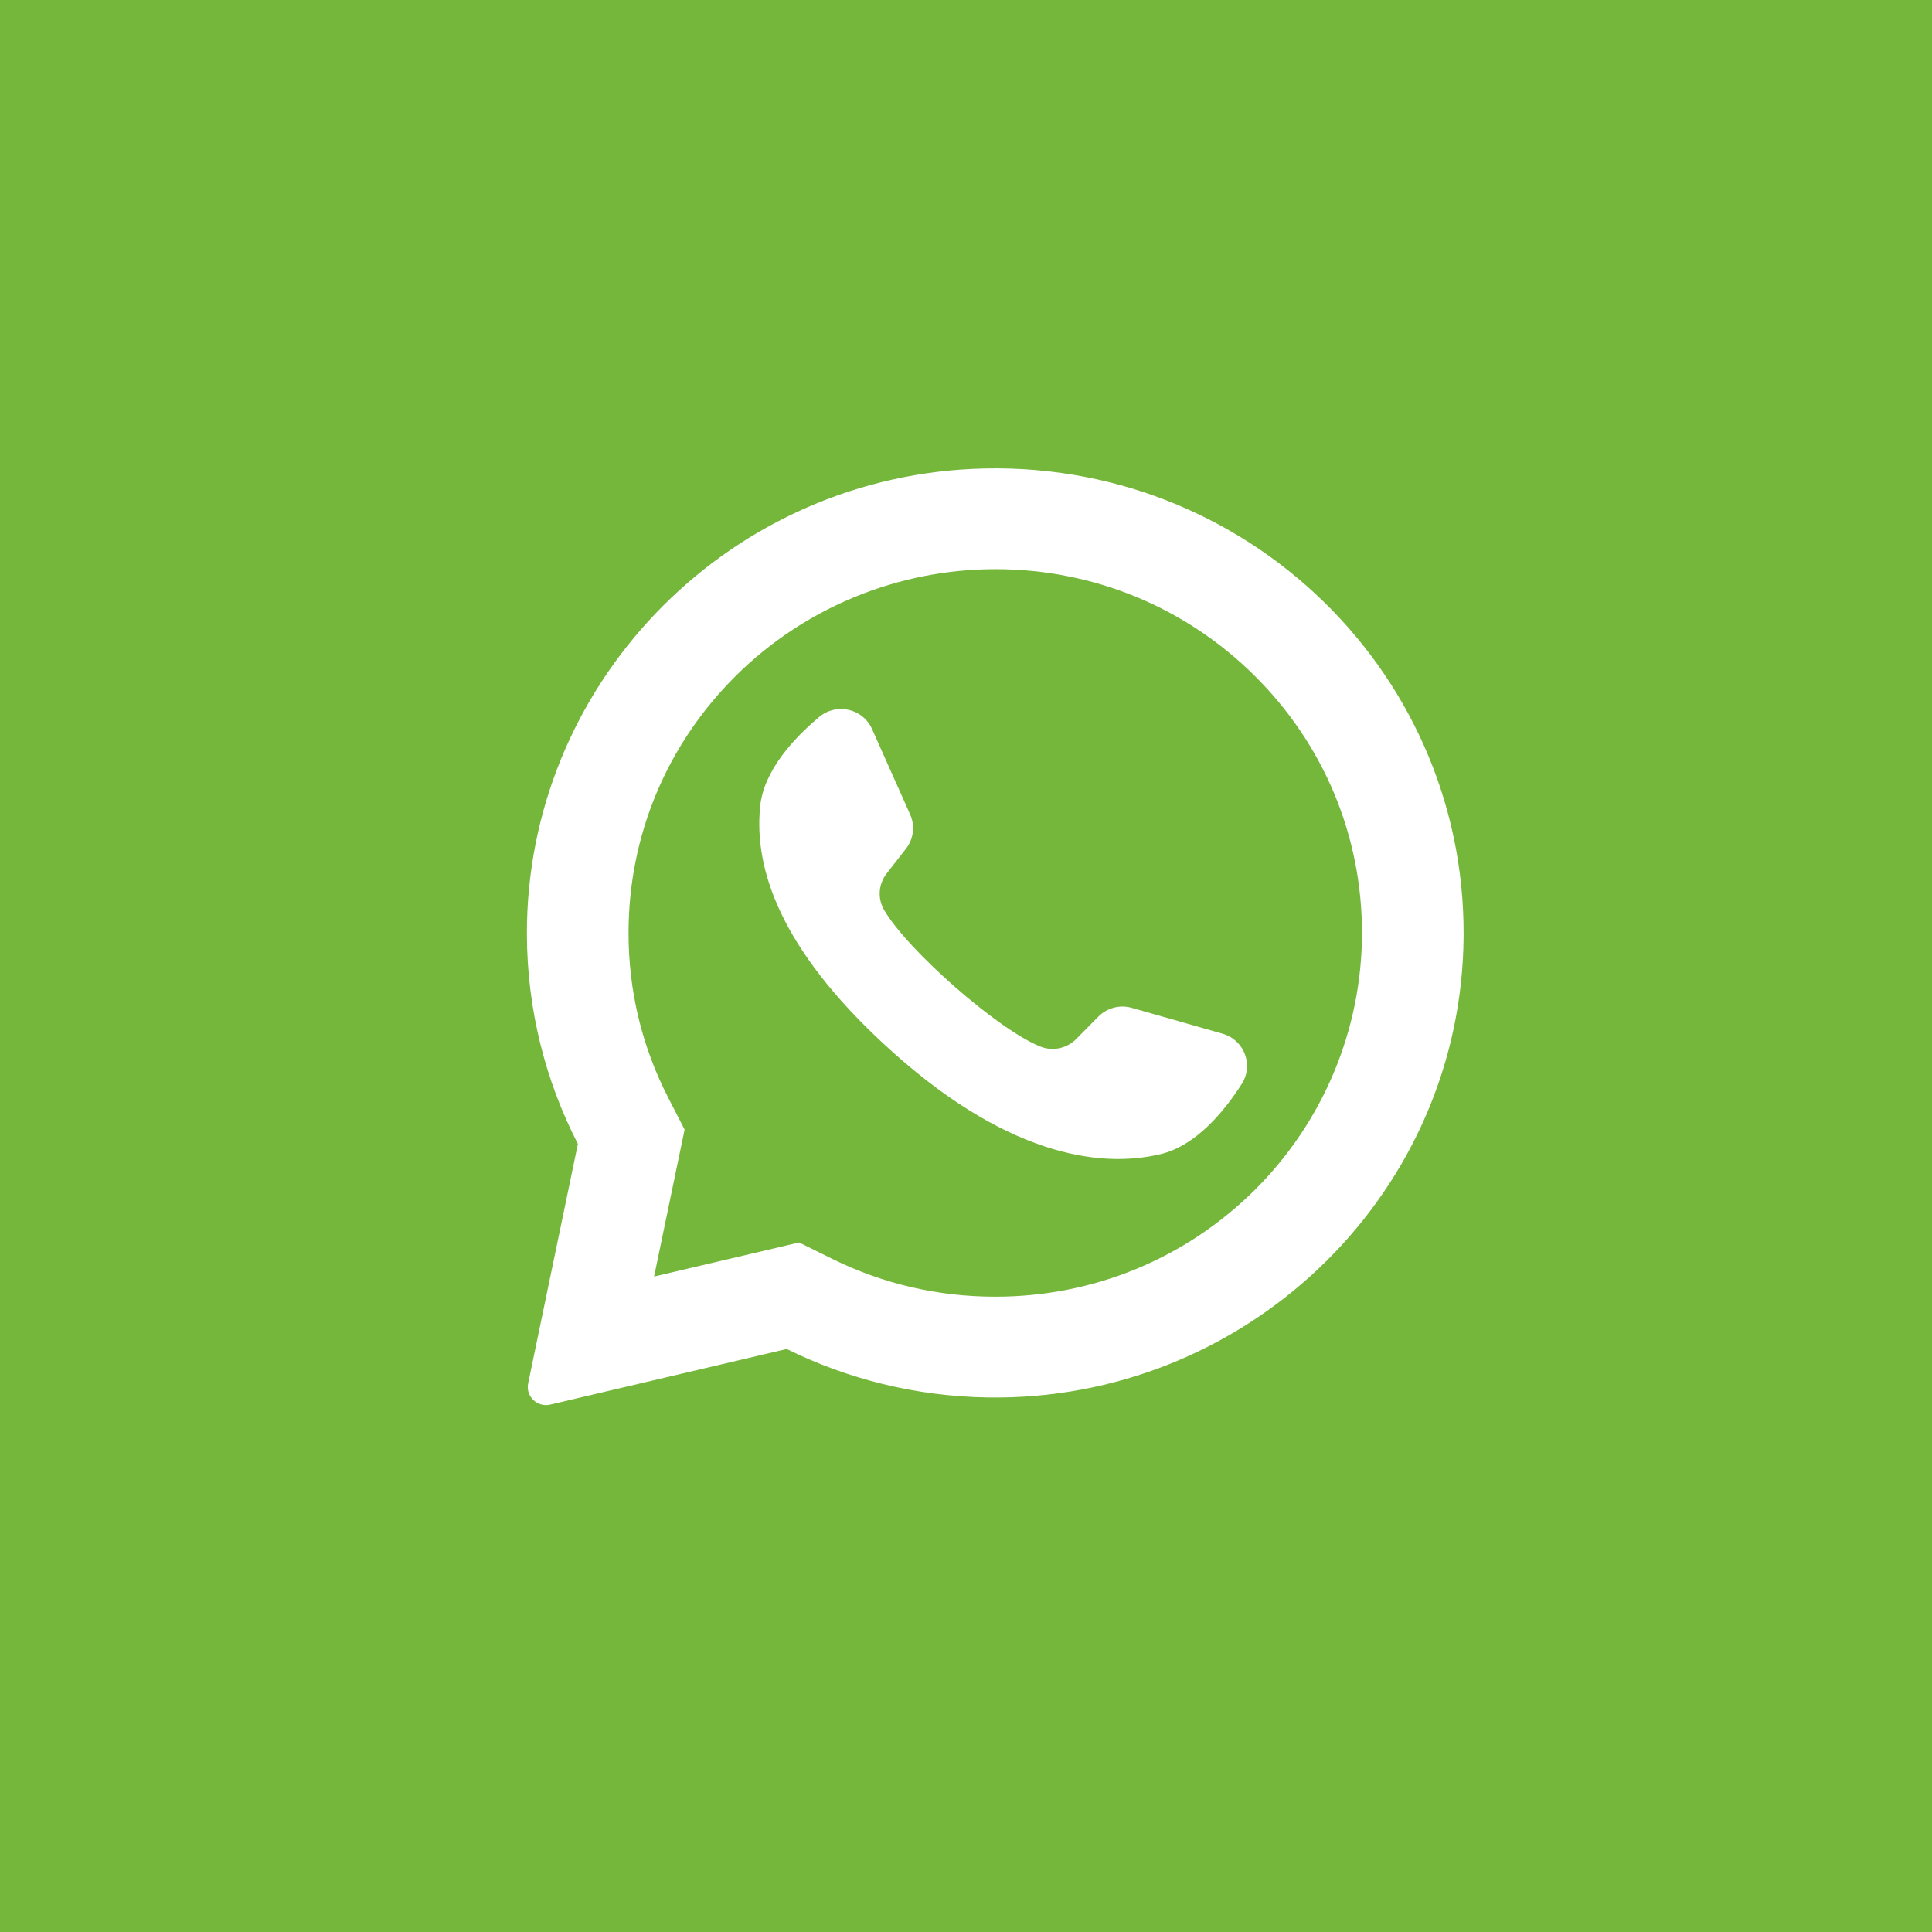 <svg width="54" height="54" viewBox="0 0 54 54" fill="none" xmlns="http://www.w3.org/2000/svg">
<rect width="54" height="54" fill="#75B73B"/>
<path d="M27.178 13.106C20.207 13.435 14.706 19.194 14.727 26.116C14.733 28.224 15.247 30.214 16.152 31.973L14.762 38.665C14.687 39.027 15.016 39.344 15.379 39.259L21.989 37.705C23.688 38.544 25.595 39.029 27.614 39.06C34.739 39.168 40.68 33.556 40.902 26.491C41.14 18.918 34.839 12.744 27.178 13.106ZM35.066 33.265C33.13 35.185 30.556 36.243 27.818 36.243C26.215 36.243 24.68 35.886 23.256 35.183L22.335 34.728L18.282 35.68L19.135 31.572L18.682 30.691C17.943 29.255 17.568 27.702 17.568 26.076C17.568 23.36 18.634 20.807 20.57 18.886C22.488 16.983 25.105 15.908 27.818 15.908C30.556 15.908 33.13 16.966 35.066 18.886C37.002 20.806 38.068 23.36 38.068 26.075C38.068 28.767 36.985 31.362 35.066 33.265Z" fill="white"/>
<path d="M34.171 28.892L31.635 28.17C31.302 28.075 30.943 28.169 30.7 28.414L30.08 29.041C29.819 29.305 29.422 29.39 29.076 29.251C27.876 28.77 25.353 26.544 24.709 25.431C24.523 25.11 24.553 24.709 24.782 24.416L25.323 23.721C25.535 23.449 25.58 23.083 25.44 22.768L24.373 20.375C24.117 19.802 23.379 19.635 22.896 20.04C22.189 20.634 21.349 21.536 21.247 22.535C21.067 24.298 21.829 26.519 24.71 29.186C28.038 32.268 30.704 32.675 32.44 32.258C33.424 32.022 34.211 31.074 34.707 30.297C35.046 29.768 34.778 29.065 34.171 28.892Z" fill="white"/>
</svg>
